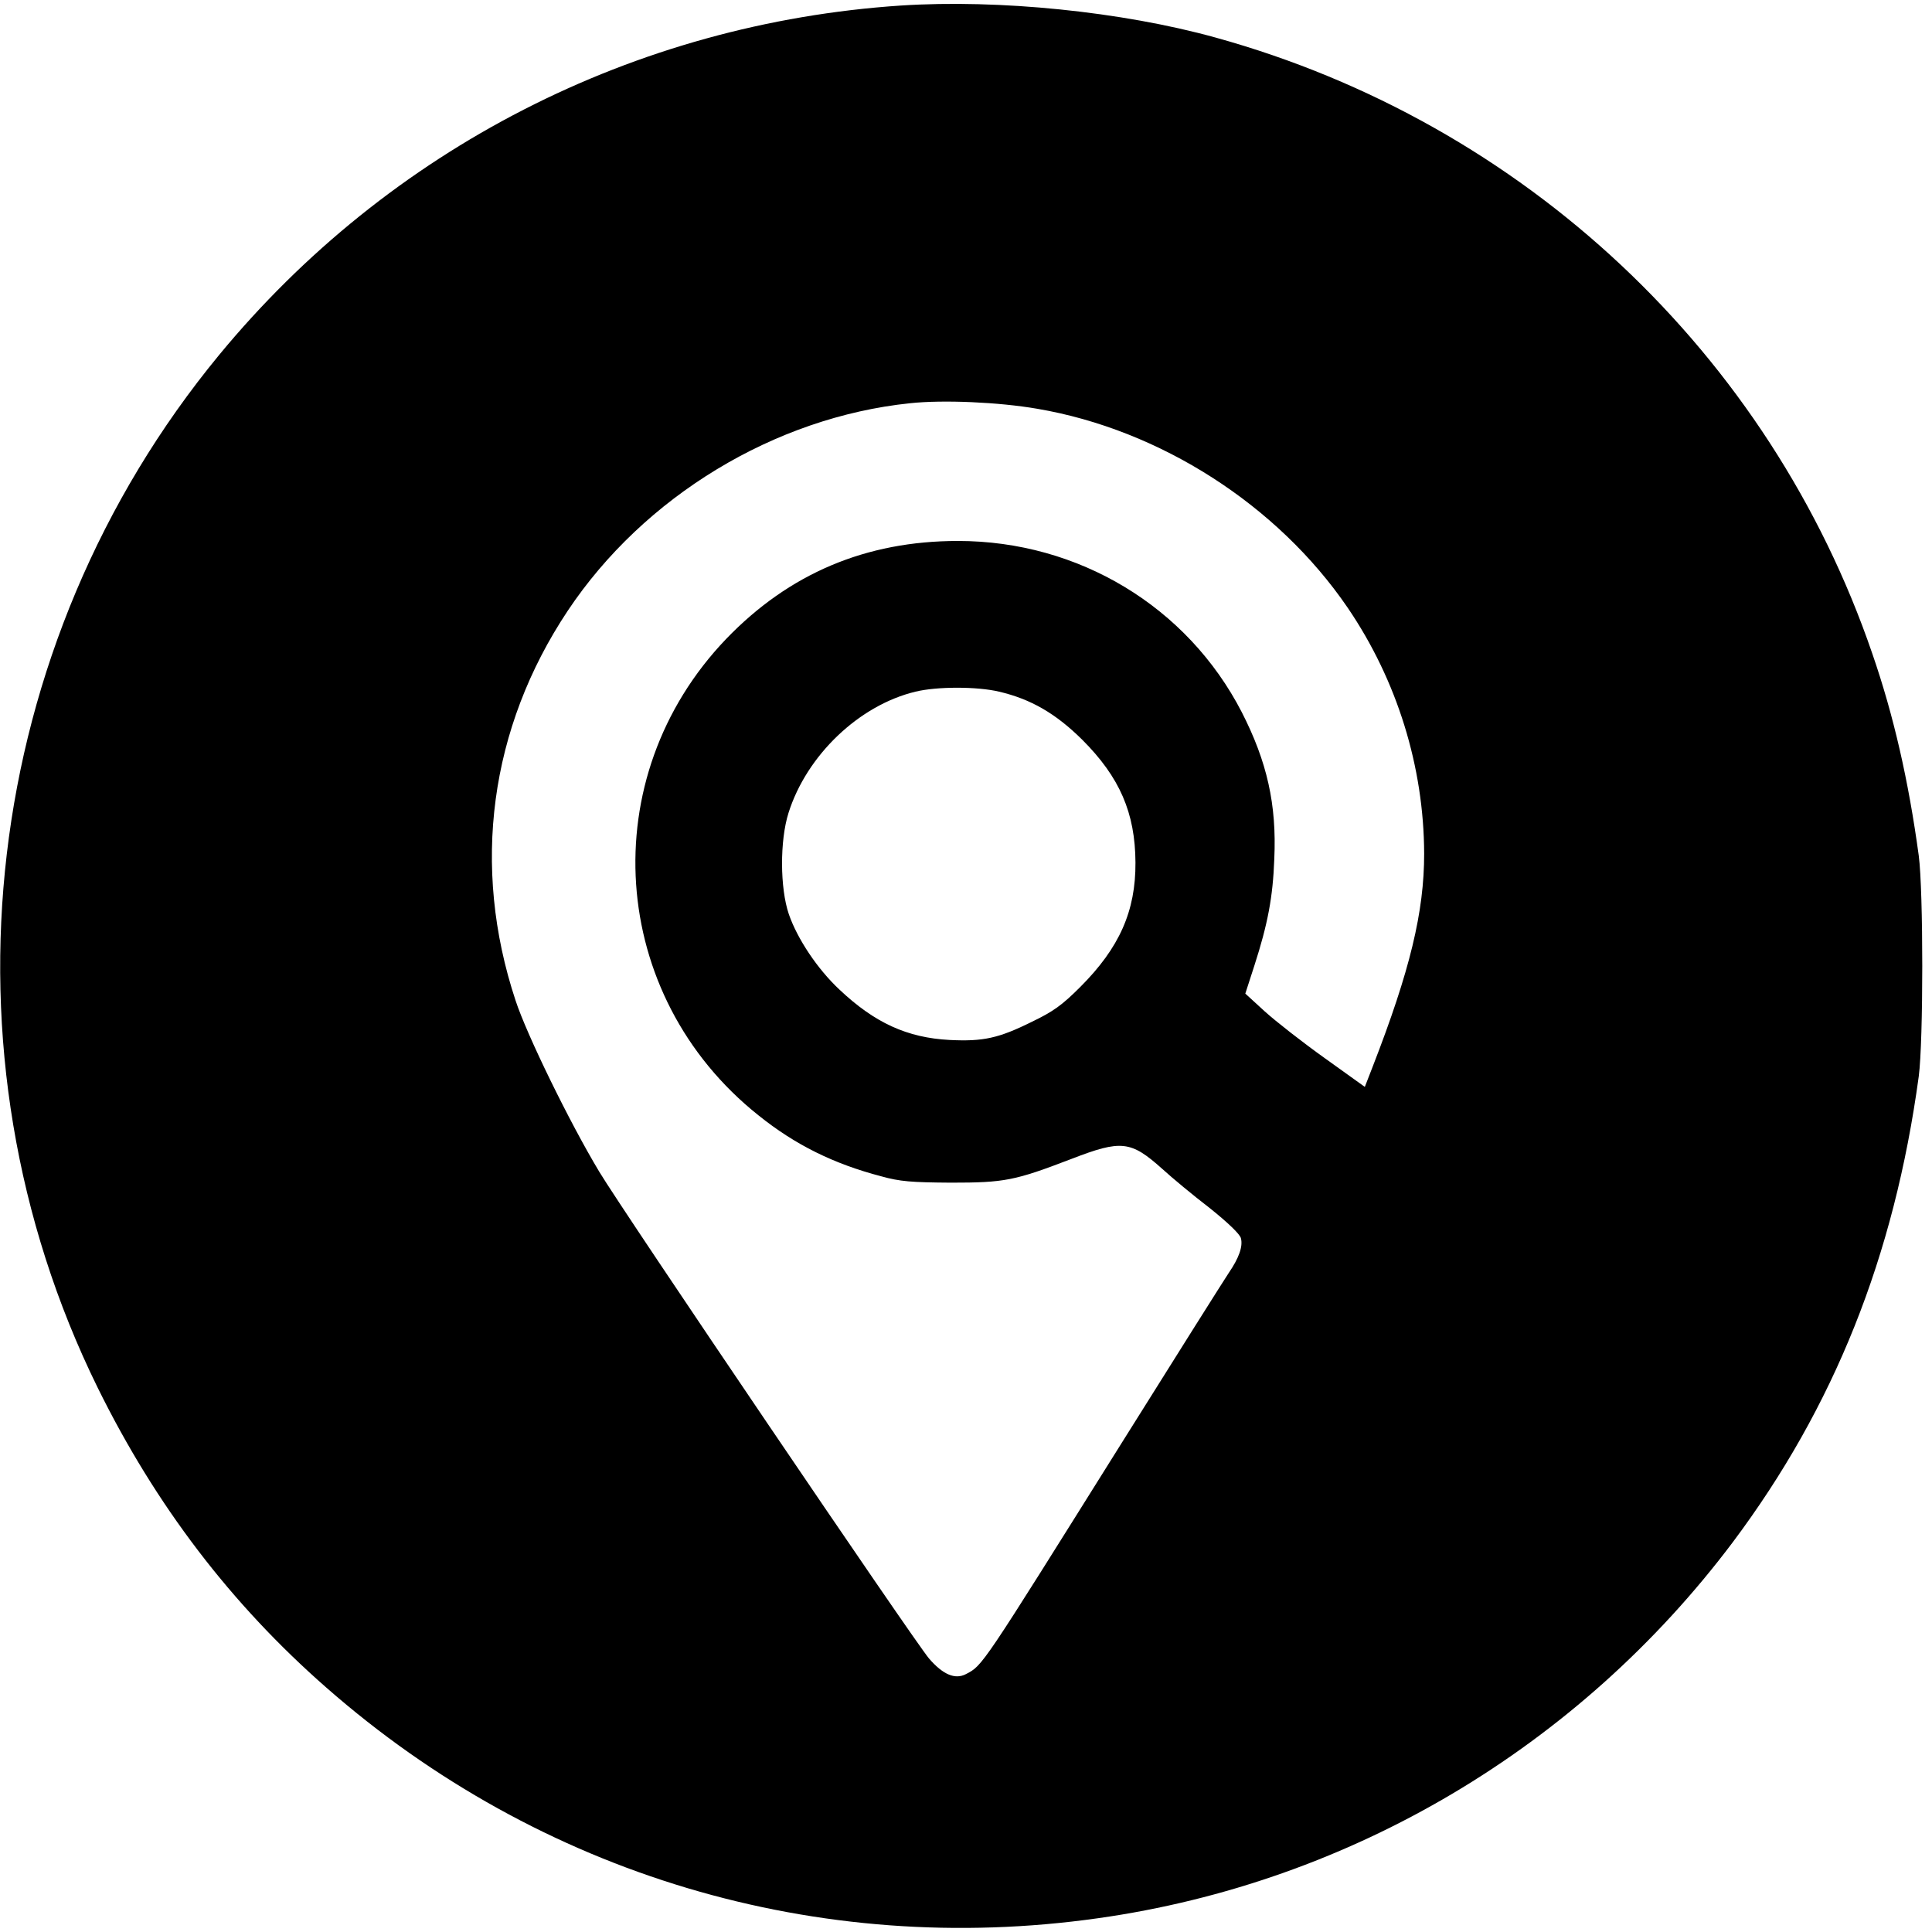<?xml version="1.0" standalone="no"?>
<!DOCTYPE svg PUBLIC "-//W3C//DTD SVG 20010904//EN"
 "http://www.w3.org/TR/2001/REC-SVG-20010904/DTD/svg10.dtd">
<svg version="1.0" xmlns="http://www.w3.org/2000/svg"
 width="700pt" height="700pt" viewBox="0 0 700 700"
 preserveAspectRatio="xMidYMid meet">
<g transform="translate(0,700) scale(0.1,-0.1)"
fill="#000000" stroke="none">
<path d="M3265 6980 c-967 -64 -1856 -520 -2471 -1266 -866 -1051 -1039 -2524
-440 -3742 210 -426 483 -784 829 -1087 773 -678 1780 -979 2796 -835 914 129
1740 619 2299 1362 367 490 585 1034 674 1688 17 128 17 672 0 800 -37 272
-91 508 -168 731 -372 1088 -1263 1924 -2380 2233 -339 94 -785 139 -1139 116z
m493 -1461 c446 -76 871 -349 1125 -721 179 -263 276 -576 277 -891 0 -211
-51 -423 -187 -773 l-28 -72 -145 104 c-80 57 -177 133 -217 169 l-71 65 33
102 c48 149 67 247 72 386 9 197 -26 352 -118 532 -197 382 -591 620 -1028
620 -334 0 -612 -118 -840 -355 -481 -502 -428 -1292 117 -1726 133 -107 273
-176 445 -221 68 -19 110 -22 252 -23 195 0 231 7 437 86 181 70 215 66 329
-36 35 -32 112 -96 172 -142 65 -52 109 -94 113 -109 8 -30 -7 -72 -44 -126
-16 -24 -192 -303 -391 -621 -509 -813 -500 -801 -562 -833 -39 -20 -83 -1
-133 57 -53 62 -1108 1619 -1195 1764 -107 178 -262 495 -303 620 -161 486
-94 987 189 1412 276 414 749 701 1240 752 120 13 322 4 461 -20z m-138 -1025
c115 -27 205 -79 301 -174 136 -136 192 -265 193 -445 1 -176 -58 -309 -200
-451 -66 -66 -98 -89 -175 -126 -121 -60 -177 -72 -298 -66 -154 8 -272 62
-400 183 -79 74 -152 183 -183 273 -32 94 -33 266 -1 367 66 209 256 390 460
439 78 19 223 19 303 0z"/>
</g>
</svg>
